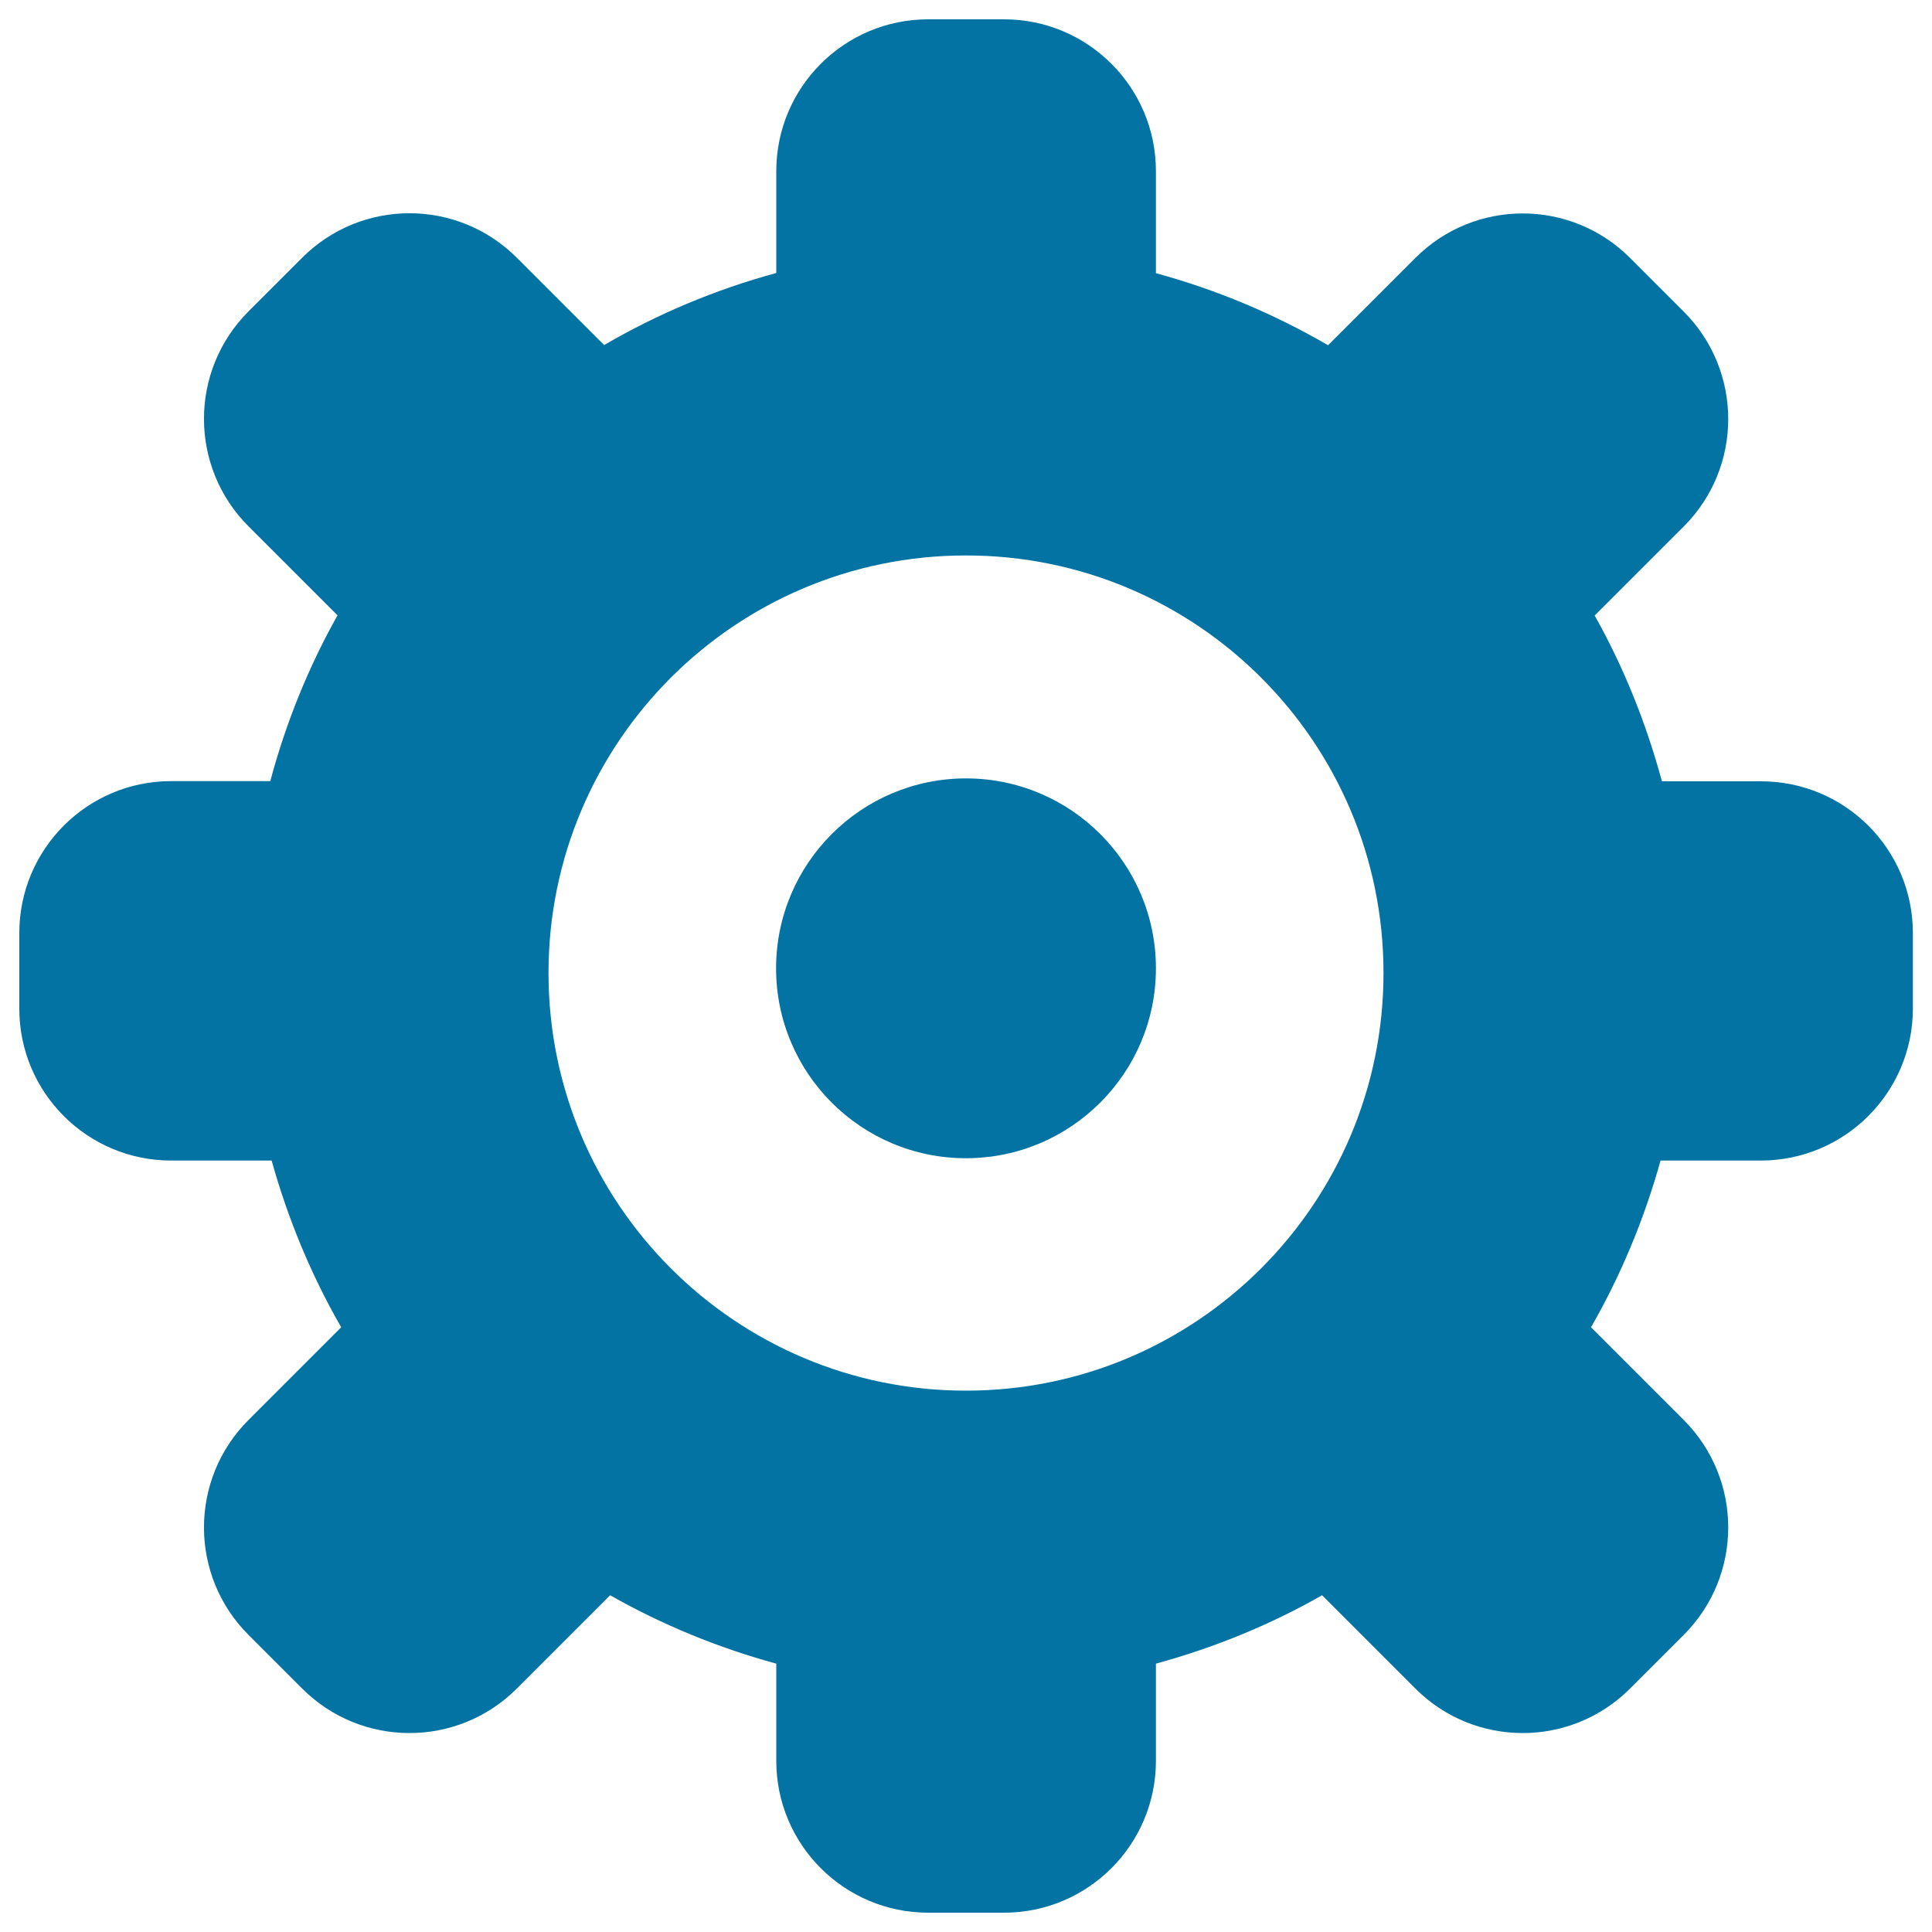 <svg xmlns="http://www.w3.org/2000/svg" viewBox="0 0 1000 1000" style="fill:#0273a2">
<title>Notice Set SVG icon</title>
<path d="M911.4,600.7h-51.9c-8.5,30.5-20.6,59.5-36,86.3l48,48c30.7,30.7,30.7,80.5,0,111.2l-27.8,27.8c-30.7,30.7-80.4,30.7-111.1,0l-48.3-48.3c-26.8,15.3-55.7,27.1-86,35.4v50.3c0,43.4-35.2,78.6-78.6,78.6h-39.3c-43.4,0-78.6-35.2-78.6-78.6v-50.3c-30.4-8.3-59.2-20.2-86-35.4l-48.3,48.3c-30.7,30.7-80.4,30.7-111.1,0l-27.8-27.8c-30.7-30.7-30.7-80.5,0-111.2l48-48c-15.4-26.8-27.5-55.8-36-86.3H88.6c-43.4,0-78.6-35.2-78.6-78.6v-39.2c0-43.4,35.2-78.6,78.6-78.6h51.3c8.1-30.3,19.8-59.1,34.8-85.8l-46.1-46.1c-30.7-30.7-30.7-80.5,0-111.2l27.8-27.8c30.7-30.7,80.4-30.7,111.1,0l45.2,45.2c27.6-16.1,57.5-28.7,89.1-37.3V88.6c0-43.4,35.2-78.6,78.6-78.6h39.3c43.4,0,78.6,35.2,78.6,78.6v52.8c31.6,8.6,61.4,21.2,89.1,37.3l45.2-45.2c30.7-30.7,80.4-30.7,111.1,0l27.8,27.8c30.7,30.7,30.7,80.5,0,111.2l-46.1,46.1c15,26.7,26.6,55.5,34.8,85.8h51.3c43.4,0,78.6,35.1,78.6,78.6v39.2C990,565.5,954.8,600.7,911.4,600.7z M500,287.5c-119.4,0-216.1,96.8-216.1,216.1c0,119.4,96.8,216.2,216.1,216.2s216.1-96.8,216.1-216.2C716.1,384.3,619.4,287.5,500,287.5z M500,599.5c-54.3,0-98.3-44-98.3-98.3c0-54.2,44-98.3,98.3-98.3c54.2,0,98.3,44,98.3,98.3C598.3,555.5,554.2,599.5,500,599.5z"/>
</svg>